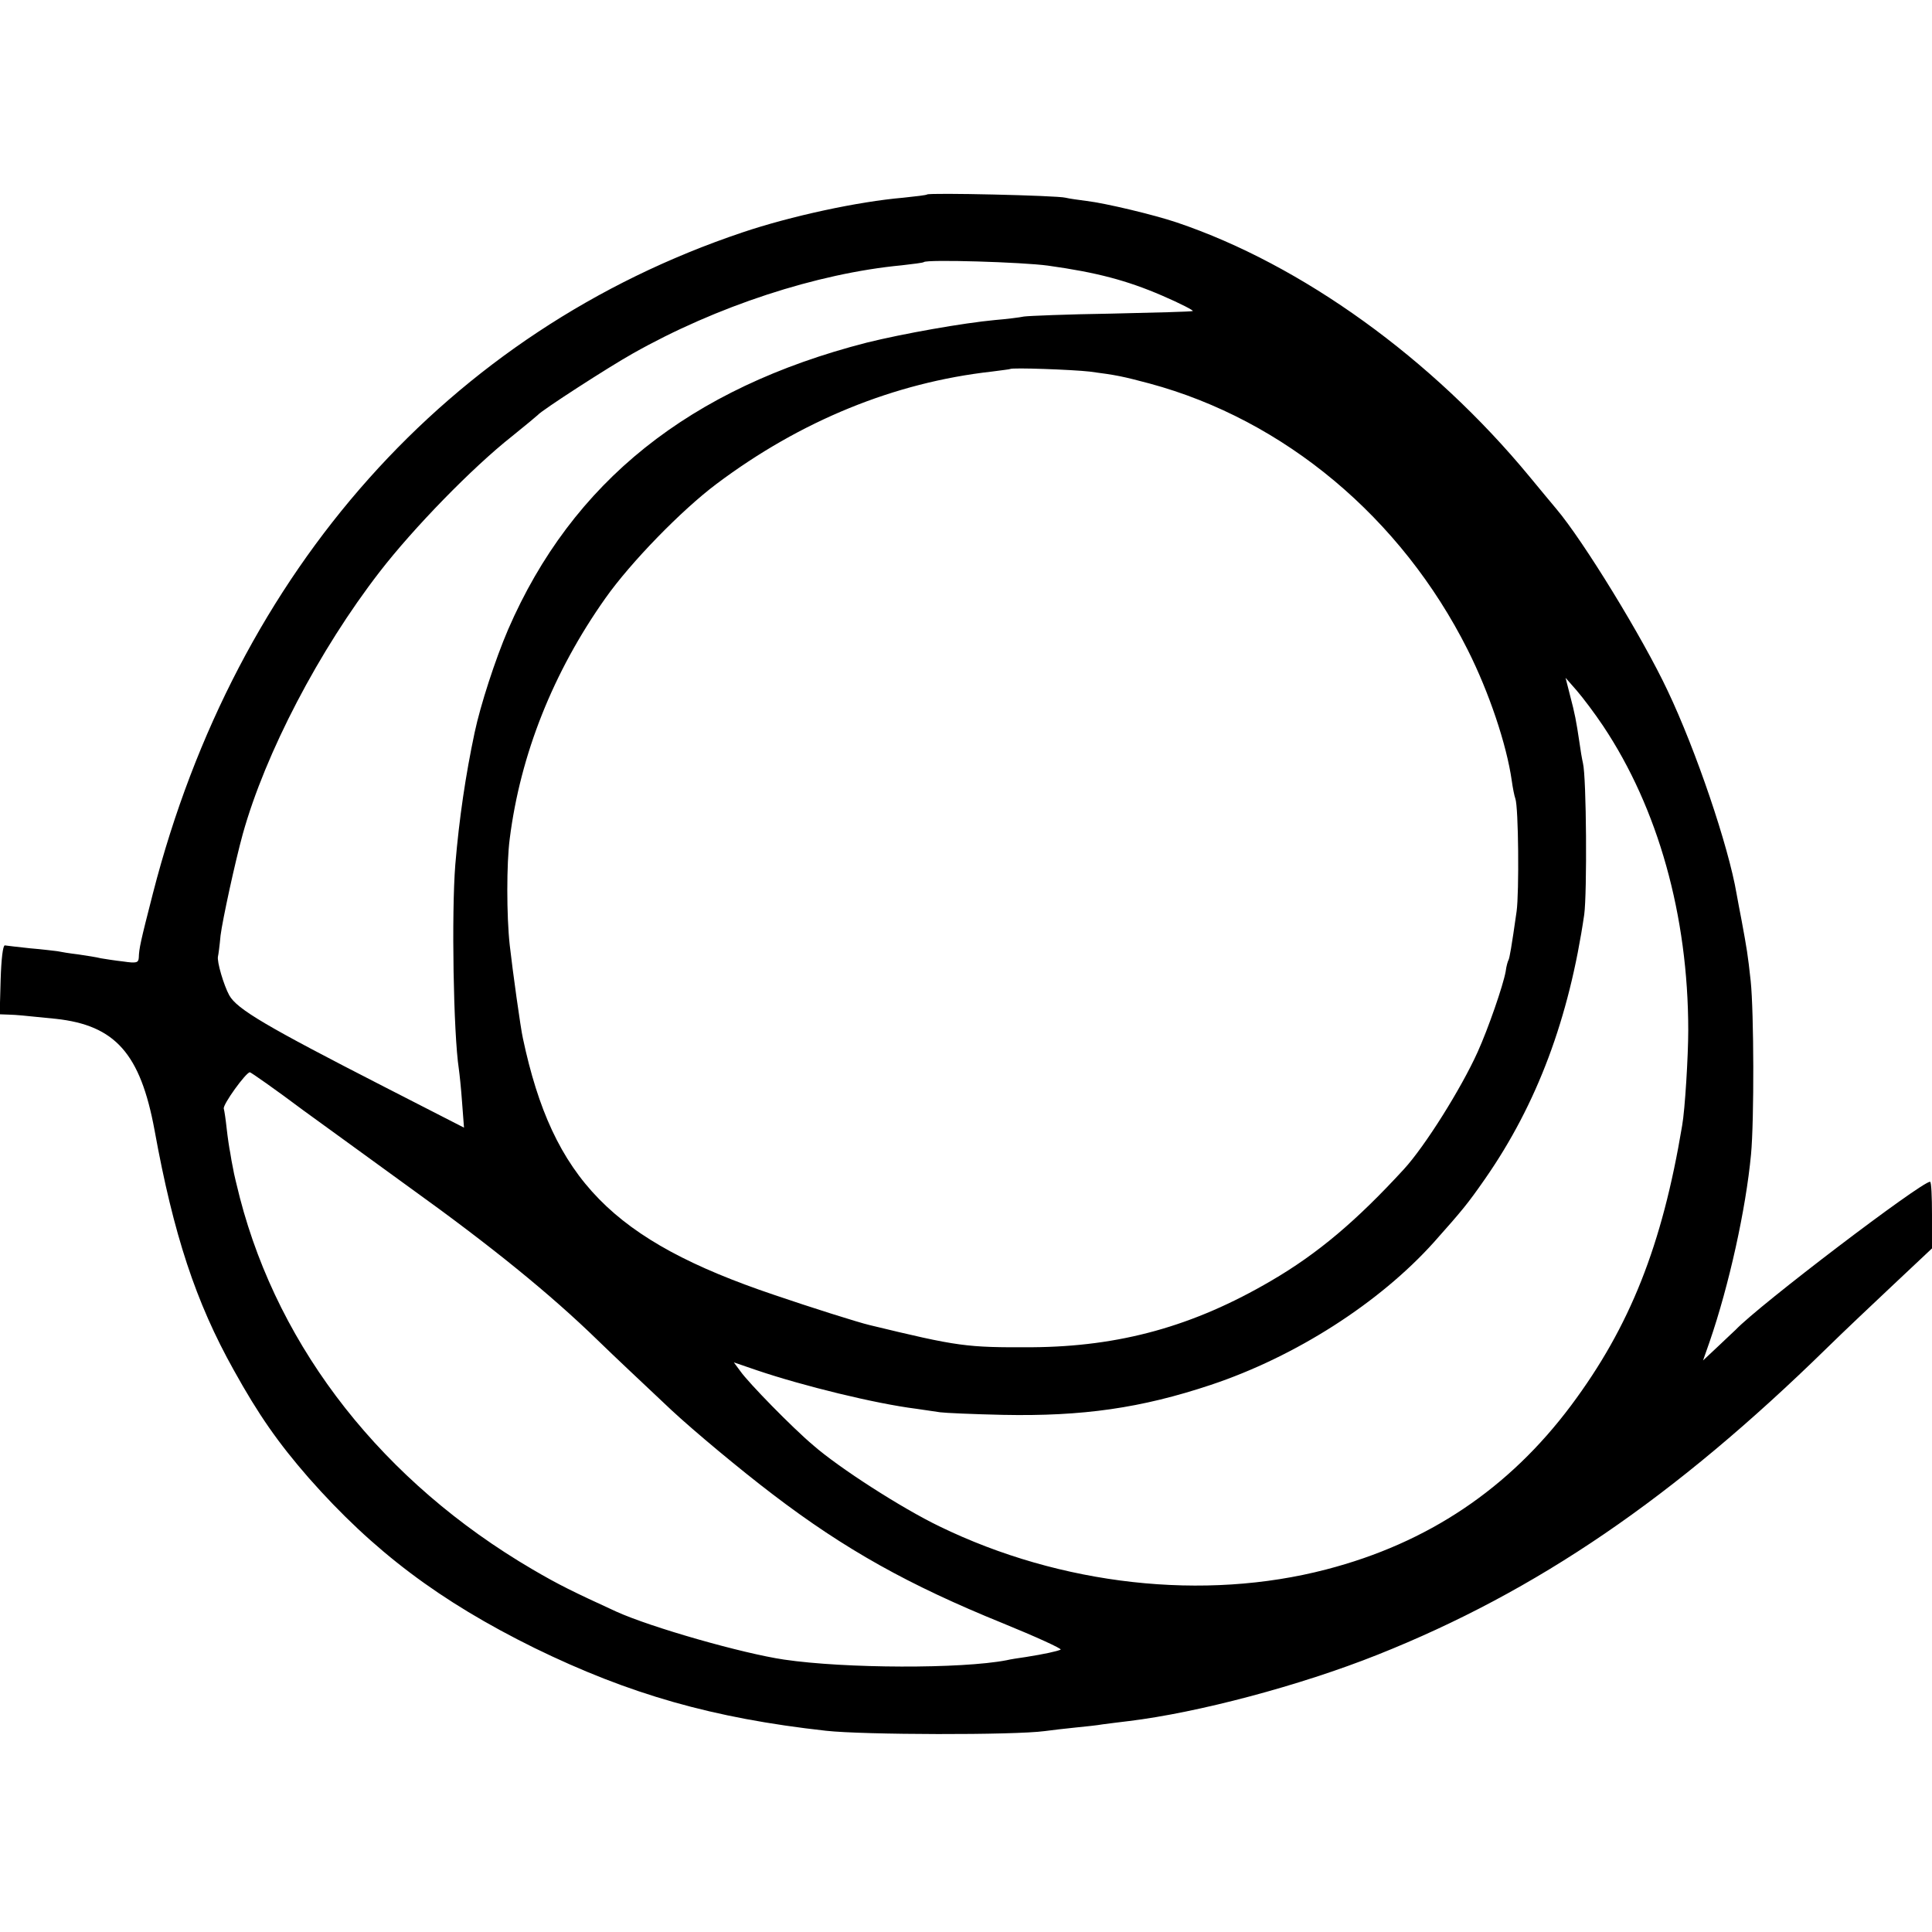 <svg height="600pt" preserveAspectRatio="xMidYMid meet" viewBox="0 0 600 600" width="600pt" xmlns="http://www.w3.org/2000/svg"><path d="m2879 5396c-2-2-35-6-74-10-140-12-349-57-500-108-910-306-1572-1048-1830-2052-39-152-43-171-44-200-1-16-7-18-48-12-27 3-58 8-70 10-11 3-43 8-70 12-26 3-56 8-65 10-9 1-48 6-85 9-37 4-72 8-78 9-6 0-11-42-13-106l-3-108 28-1c29-1 36-2 146-13 185-20 263-108 307-346 59-325 128-534 246-745 77-139 138-226 233-335 201-228 407-383 701-528 295-144 554-218 905-257 116-13 585-14 680-1 22 3 65 8 95 11s69 7 85 10c17 2 53 7 80 10 215 26 532 110 773 206 495 197 922 489 1396 953 50 49 144 138 209 199l117 110v104c0 56-2 103-6 103-27 0-531-383-604-460-3-3-27-25-53-50l-48-45 20 57c61 177 113 413 129 583 10 107 9 441-1 538-9 83-12 100-28 187-6 30-13 69-16 85-25 147-126 445-214 630-77 164-262 466-346 565-12 14-49 59-83 100-302 366-707 658-1095 789-71 24-222 60-281 67-23 3-53 7-65 10-27 7-424 16-430 10zm376-221c151-21 245-46 354-93 58-25 100-47 95-48-5-2-119-5-254-8-135-2-256-7-270-9-14-3-55-8-91-11-97-9-284-42-397-70-550-141-915-432-1114-891-40-93-86-235-104-320-28-132-48-267-60-410-12-150-6-523 11-635 2-14 7-60 10-103l6-79-248 127c-367 188-457 241-481 284-17 31-39 105-35 121 1 3 5 32 8 65 6 48 45 228 69 315 70 251 237 571 425 814 105 136 288 324 411 421 41 33 77 63 80 66 11 14 220 149 295 191 260 147 572 249 835 274 36 4 67 8 69 10 9 9 306 0 386-11zm129-329c85-11 103-15 186-37 419-113 782-417 988-827 66-131 121-294 137-407 3-22 8-47 11-55 10-26 12-292 4-350-16-113-22-145-25-151-2-3-7-19-9-36-8-44-54-177-87-250-51-113-163-292-229-364-147-160-267-262-413-347-241-141-469-204-742-206-205-1-228 2-505 69-34 8-183 55-297 94-501 169-686 358-779 796-7 30-32 210-41 290-10 91-10 254 0 330 33 262 135 518 297 747 79 112 237 274 345 355 261 196 552 315 855 349 30 4 56 7 57 8 6 5 195-2 247-8zm1595-1101c170-255 264-588 264-945 0-78-10-246-19-296-62-372-162-624-345-869-193-258-444-427-760-509-379-99-824-50-1202 134-116 56-311 181-392 252-64 54-201 194-226 230l-20 27 73-25c142-48 366-103 493-119 28-4 61-9 75-11s102-6 195-8c247-5 429 21 645 93 264 88 524 255 693 443 88 99 104 118 159 197 162 233 261 499 308 821 9 67 7 426-4 470-3 13-8 42-11 65-10 67-14 88-29 145l-14 55 35-40c19-22 56-71 82-110zm-4036-1194c89-65 239-173 332-241 252-181 435-330 580-471 65-63 106-101 230-218 71-66 215-186 315-262 224-171 423-282 714-400 103-42 184-79 180-82-10-5-51-14-108-23-21-3-48-7-60-10-140-27-501-26-691 2-129 19-413 100-521 149-135 62-178 83-260 131-463 271-786 681-909 1154-9 36-19 76-21 90-3 14-7 36-9 50-3 14-8 48-11 75-3 28-7 55-9 62-4 12 69 113 81 113 3 0 79-53 167-119z" transform="matrix(.1 0 0 -.1 0 600)"/></svg>